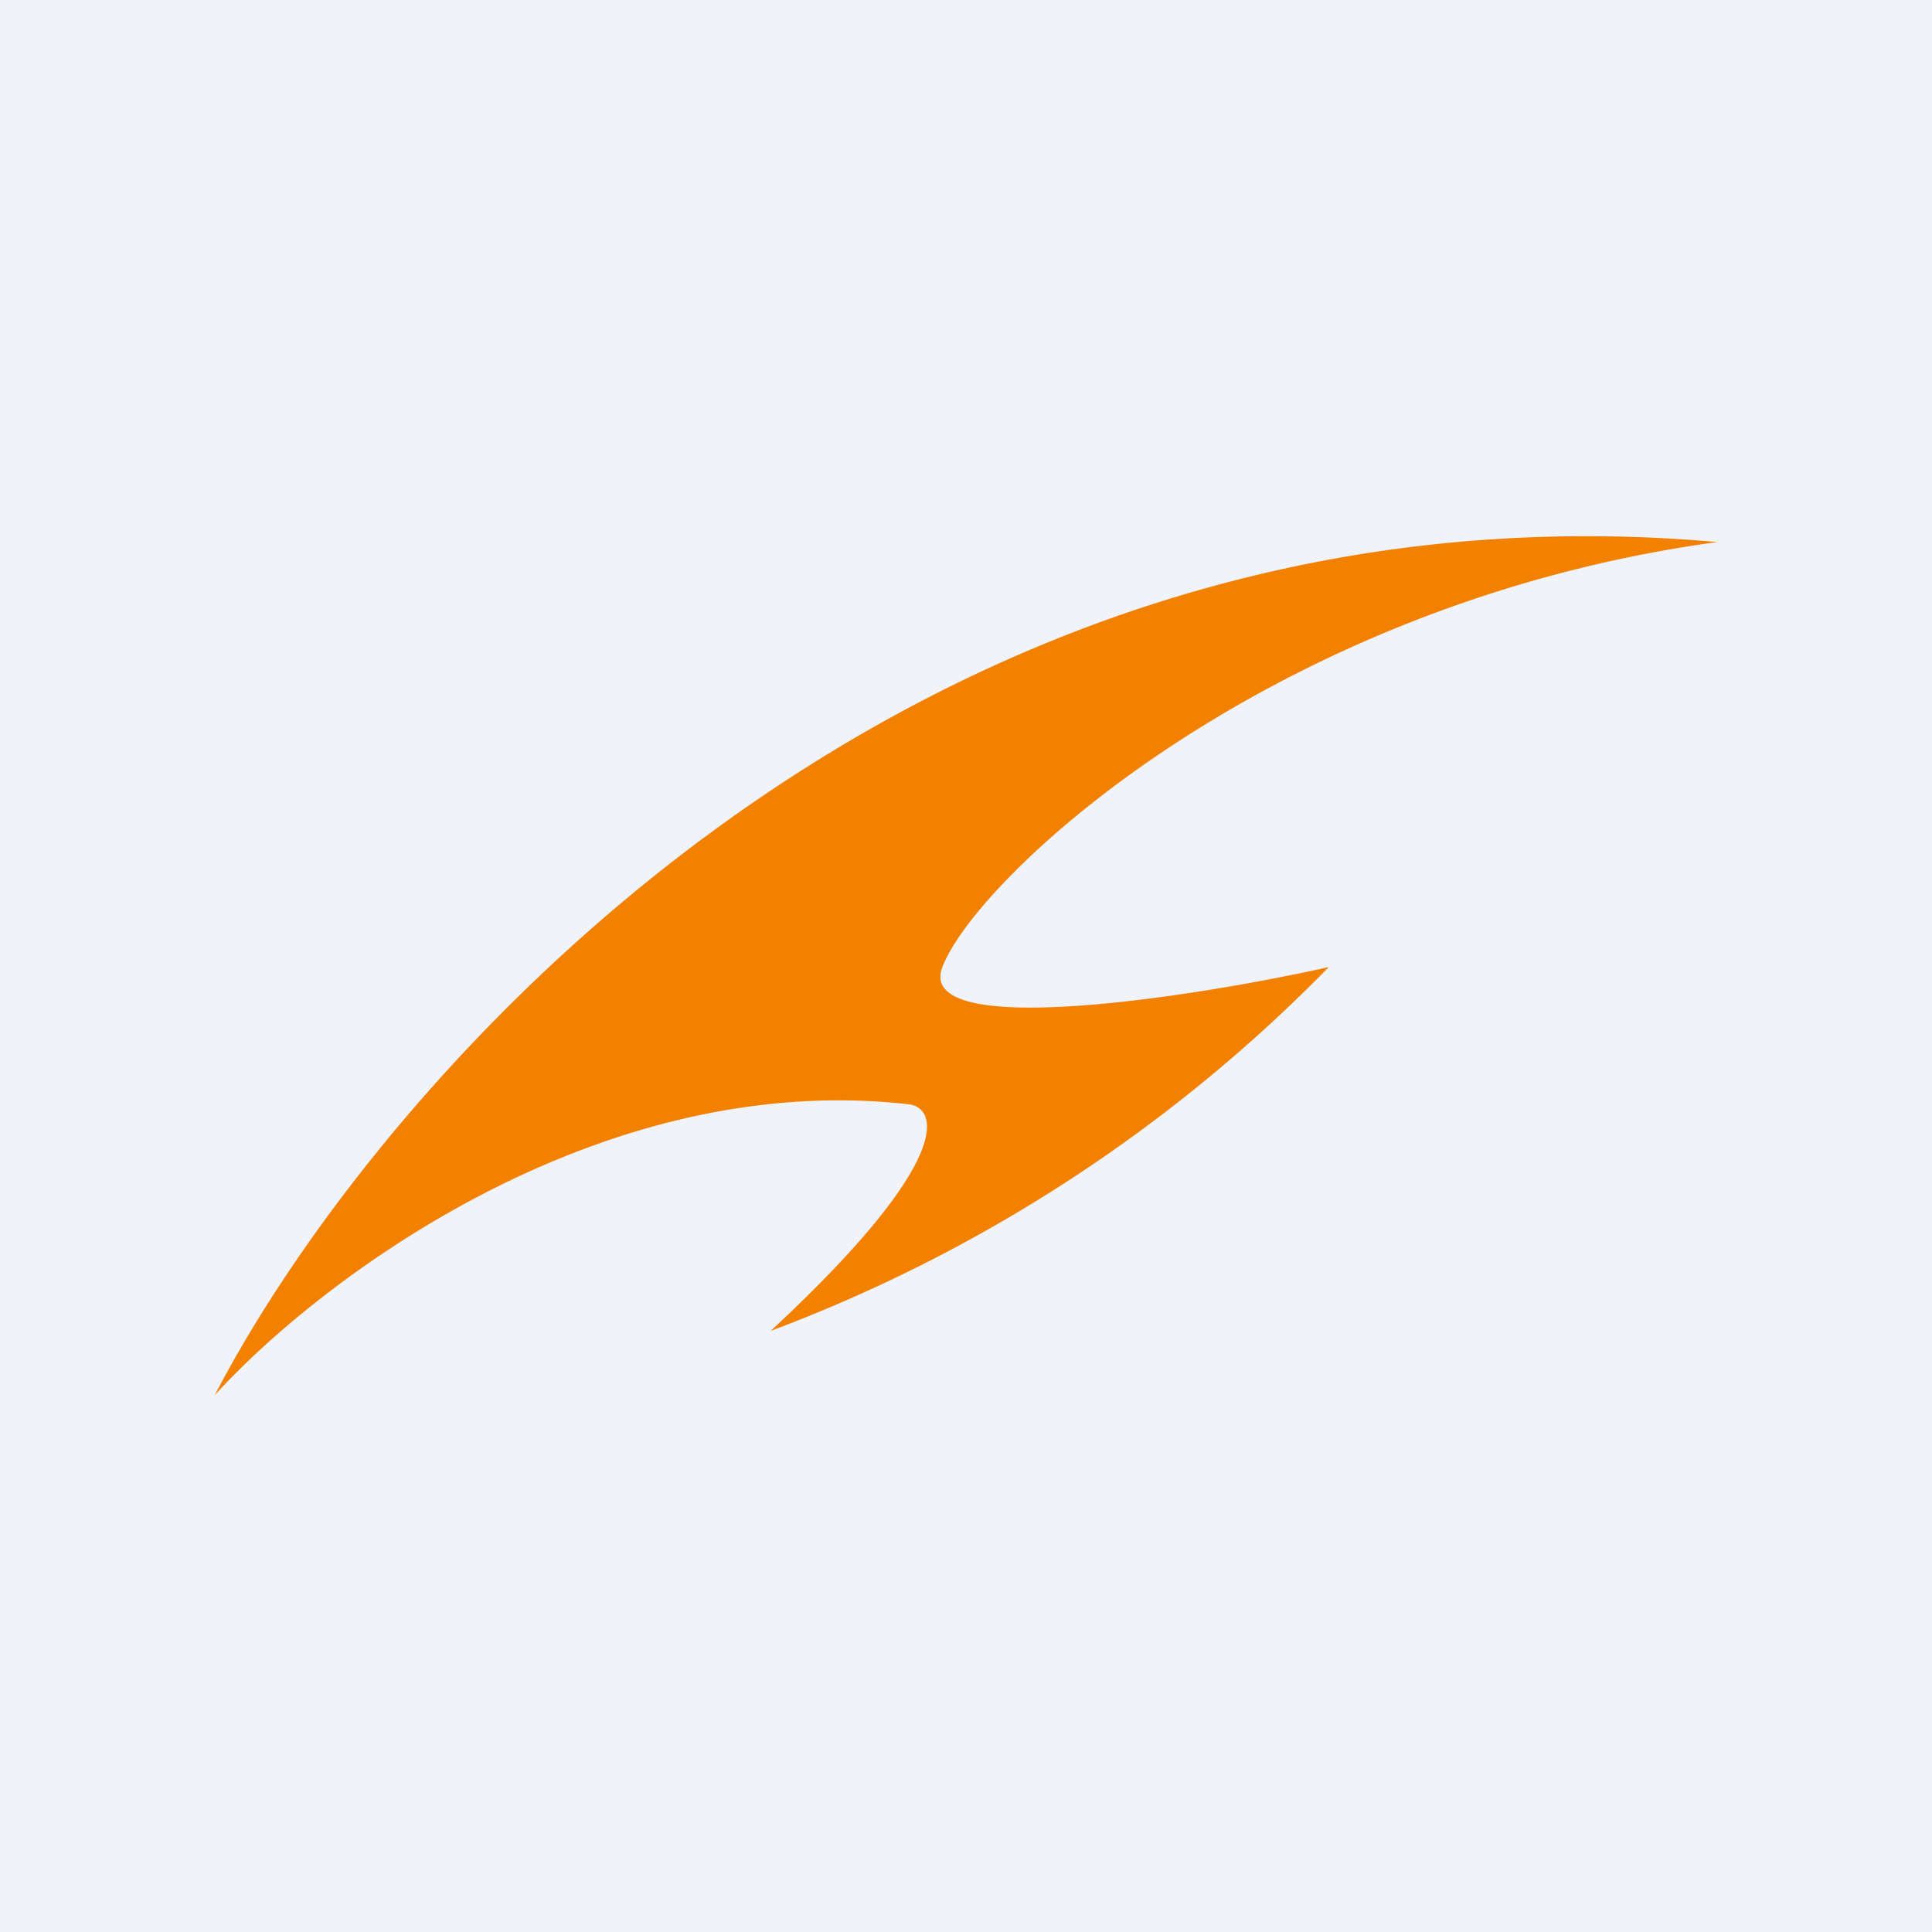 <!-- by TradingView --><svg width="18" height="18" viewBox="0 0 18 18" xmlns="http://www.w3.org/2000/svg"><path fill="#F0F3FA" d="M0 0h18v18H0z"/><path d="M16 5.05C8.44 4.38 3.52 10.07 2 13c.94-1.04 3.55-3.05 6.48-2.71.27.05.38.55-1.3 2.11a14.26 14.26 0 0 0 5.2-3.39c-1.3.29-3.86.68-3.6 0 .32-.84 3.05-3.39 7.22-3.96Z" fill="#F28102"/></svg>